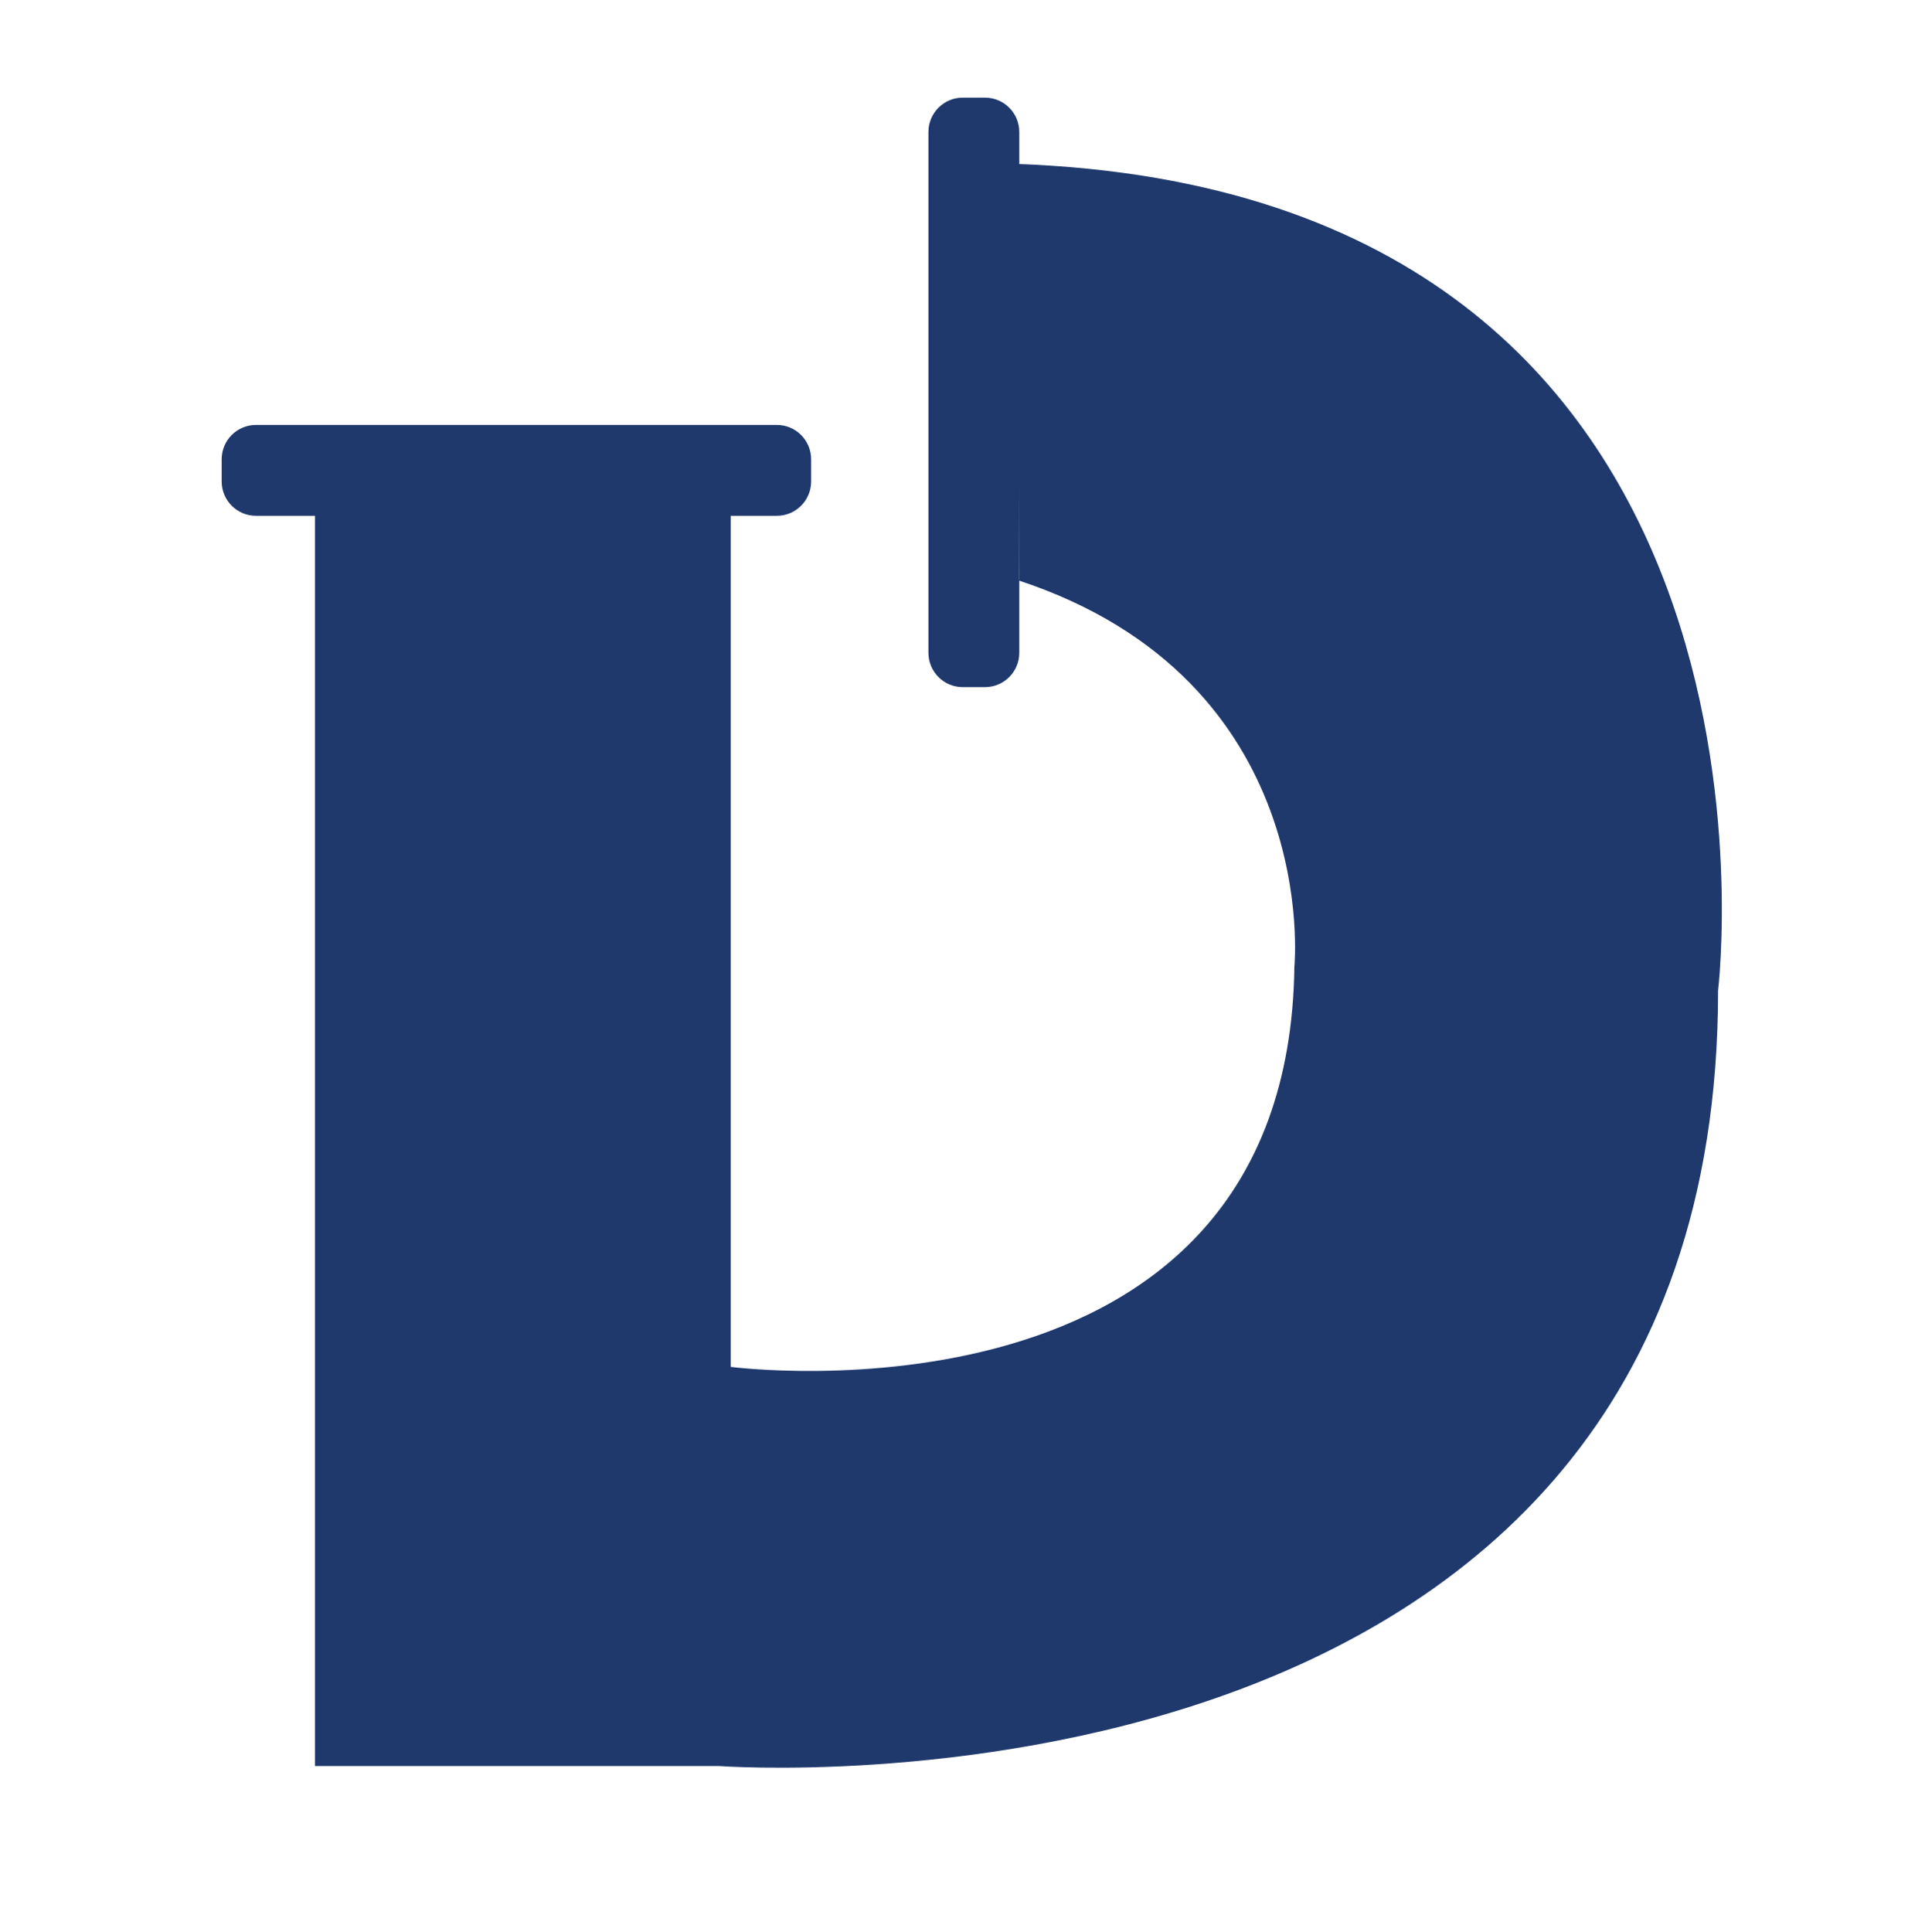 <?xml version="1.0" encoding="UTF-8"?><svg id="Calque_1" xmlns="http://www.w3.org/2000/svg" viewBox="0 0 31.35 31.46"><defs><style>.cls-1{fill:#1f396d;}</style></defs><path class="cls-1" d="m15.12,9.26V2.15c0-.31.25-.56.56-.56h.36c.31,0,.56.25.56.56v8.48c0,.31-.25.56-.56.56h-.36c-.31,0-.56-.25-.56-.56v-1.36"/><path class="cls-1" d="m11.9,8.4h-7.73c-.31,0-.56-.25-.56-.56v-.36c0-.31.25-.56.56-.56h8.48c.31,0,.56.25.56.56v.36c0,.31-.25.56-.56.56h-.75"/><line class="cls-1" x1="16.5" y1="9.55" x2="16.59" y2="2.8"/><path class="cls-1" d="m16.6,9.44l-.04-6.77c13.01.47,11.42,13.46,11.42,13.46,0,13.85-16.27,12.63-16.27,12.63h-6.58V8.31h6.77v2.27s0,11.68,0,11.68c0,0,9.08,1.19,9.18-6.52,0,0,.46-4.66-4.5-6.29Z"/></svg>